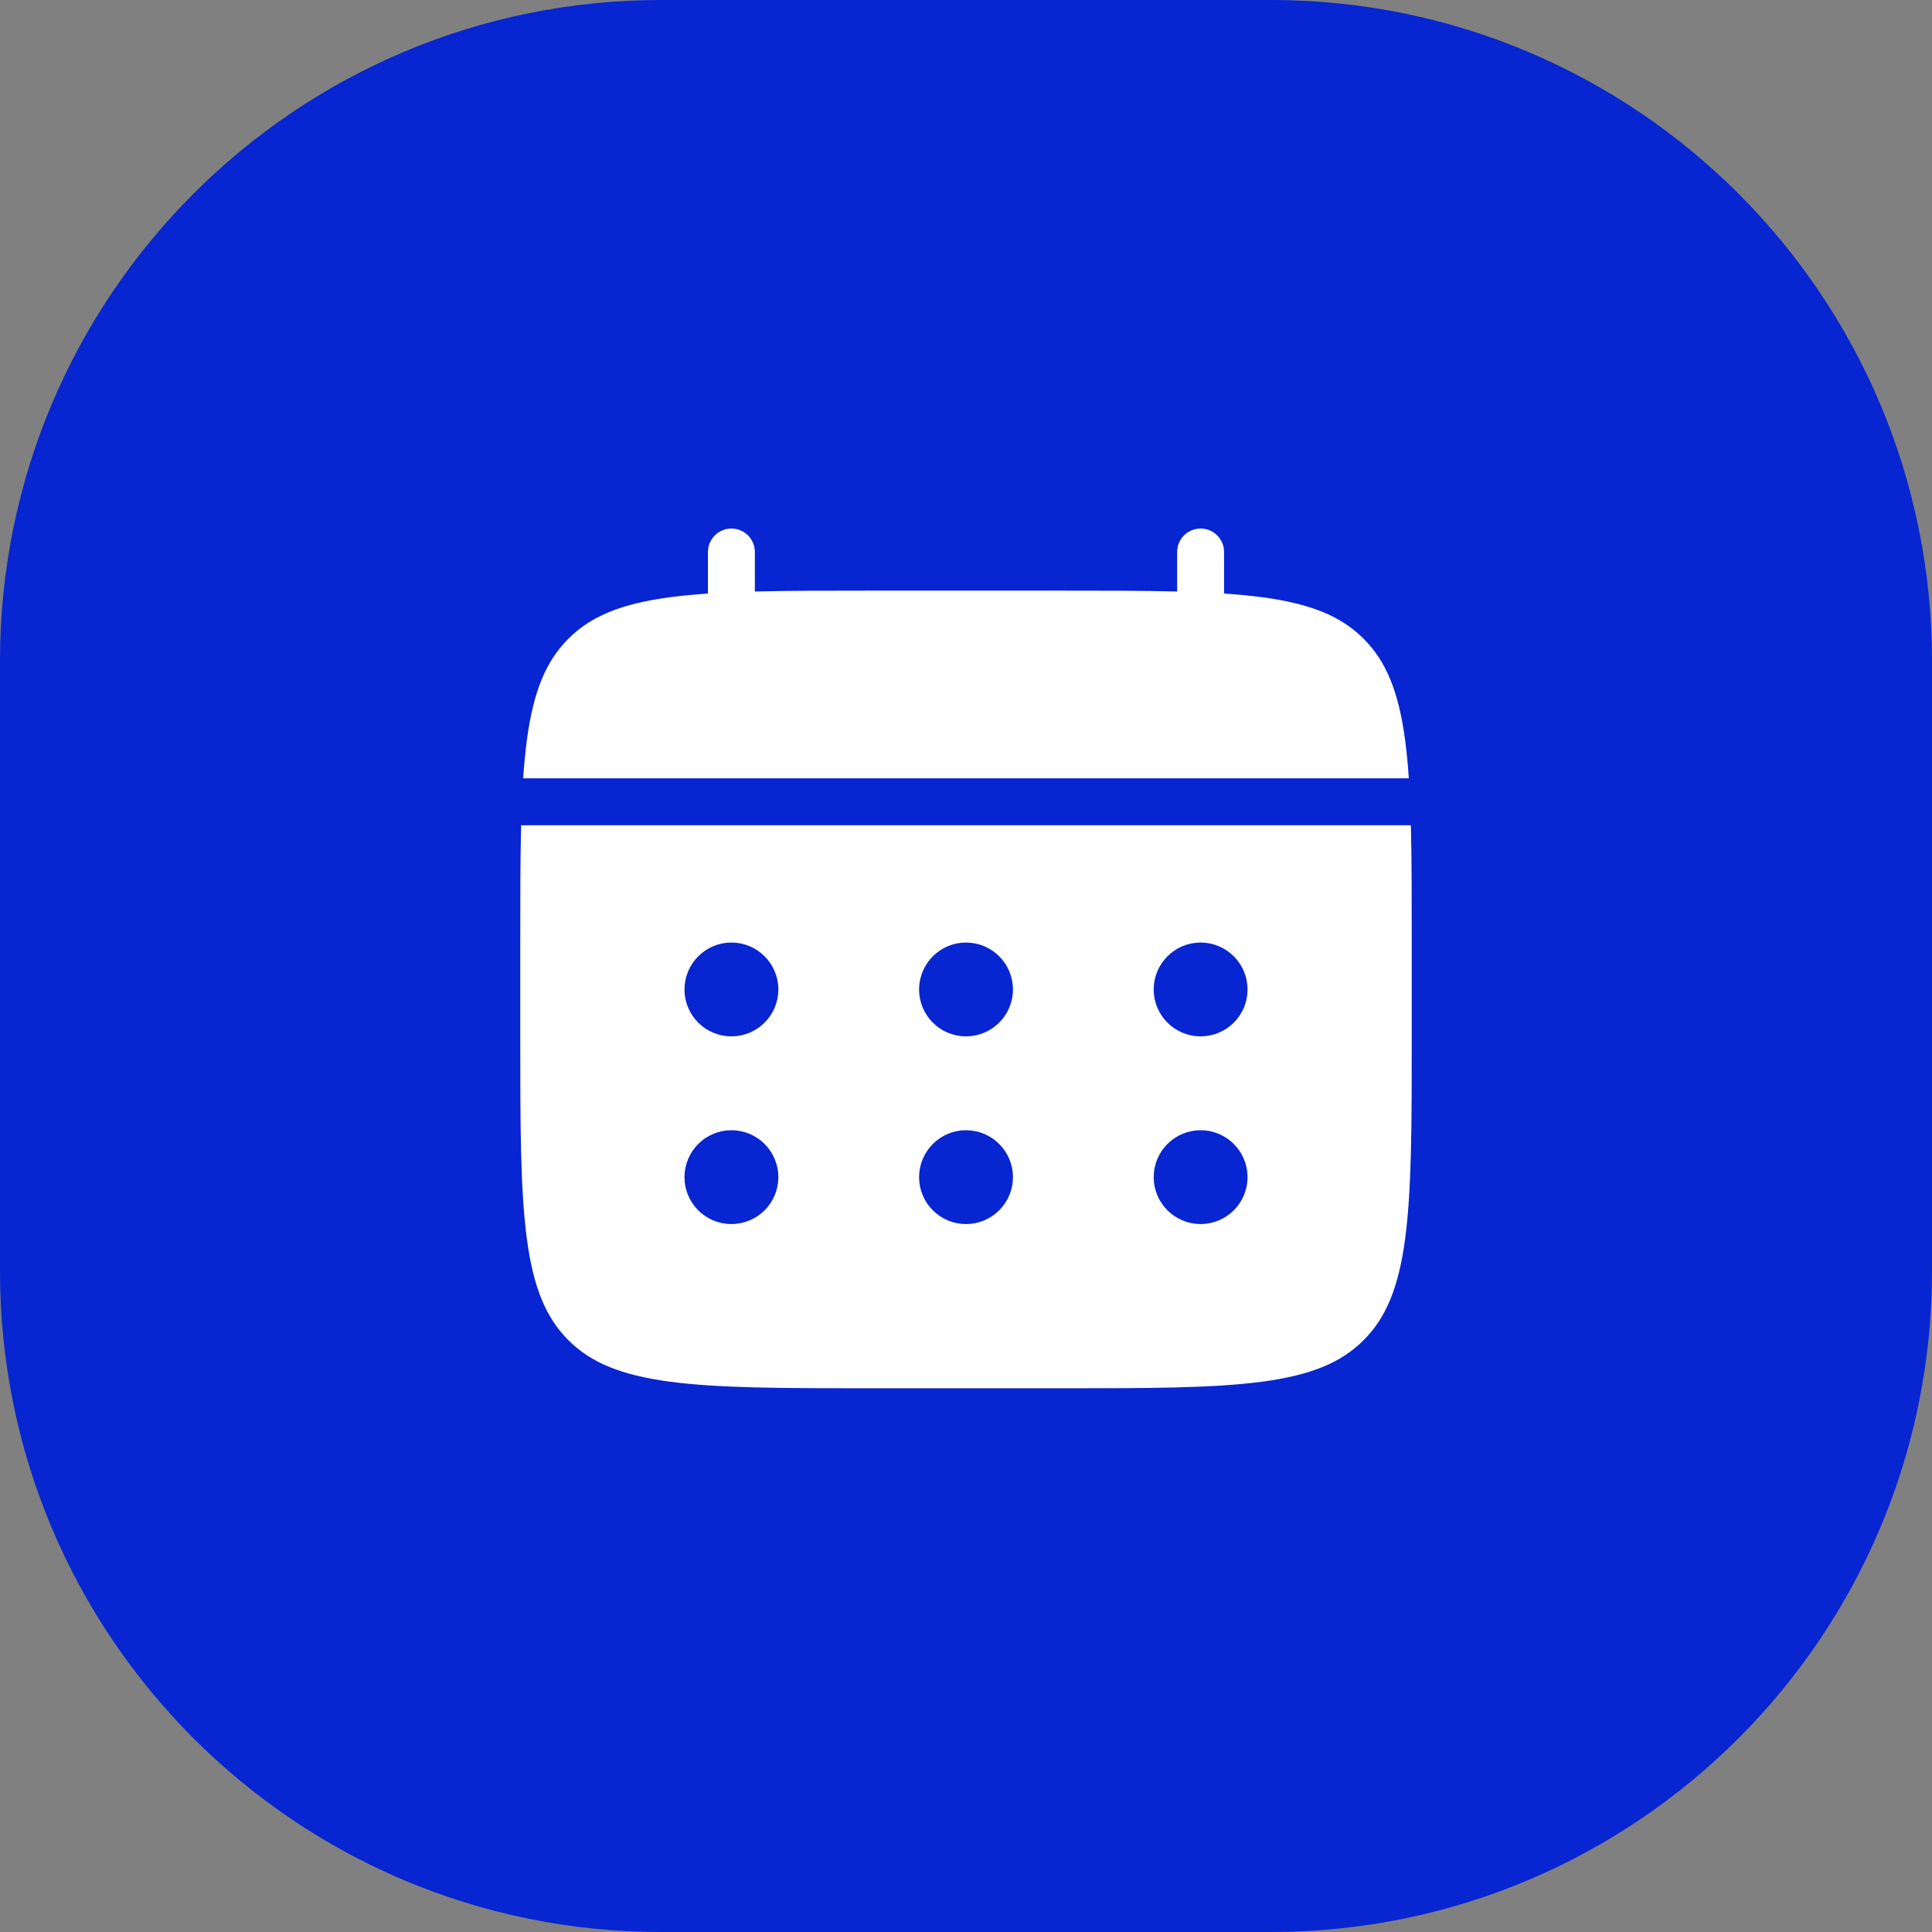 <?xml version="1.0" encoding="UTF-8"?> <svg xmlns="http://www.w3.org/2000/svg" width="35" height="35" viewBox="0 0 35 35" fill="none"><rect x="0" y="0" width="35" height="35" fill="#808080" stroke="none"/><g clip-path="url(#clip0_938_11)"><path d="M23.026 0H11.974C5.361 0 0 5.361 0 11.974V23.026C0 29.639 5.361 35 11.974 35H23.026C29.639 35 35 29.639 35 23.026V11.974C35 5.361 29.639 0 23.026 0Z" fill="#0725D1"></path><path d="M9 17.075C9 13.87 9 12.267 9.996 11.271C10.992 10.275 12.595 10.275 15.8 10.275H19.2C22.406 10.275 24.008 10.275 25.004 11.271C26 12.267 26 13.87 26 17.075V18.775C26 21.981 26 23.584 25.004 24.579C24.008 25.575 22.406 25.575 19.2 25.575H15.8C12.595 25.575 10.992 25.575 9.996 24.579C9 23.584 9 21.981 9 18.775V17.075Z" fill="white" stroke="#0725D1" stroke-width="0.85"></path><path d="M13.25 11.275V10" stroke="white" stroke-width="0.85" stroke-linecap="round"></path><path d="M21.75 11.275V10" stroke="white" stroke-width="0.85" stroke-linecap="round"></path><path d="M9.426 14.525H25.576" stroke="#0725D1" stroke-width="0.85" stroke-linecap="round"></path><path d="M21.75 20.975C21.943 20.975 22.1 21.132 22.101 21.325C22.101 21.518 21.943 21.675 21.75 21.675C21.557 21.675 21.4 21.518 21.4 21.325C21.401 21.132 21.557 20.975 21.75 20.975Z" fill="#0725D1" stroke="#0725D1"></path><path d="M21.75 17.575C21.943 17.575 22.1 17.732 22.101 17.925C22.101 18.118 21.943 18.275 21.75 18.275C21.557 18.275 21.4 18.118 21.4 17.925C21.401 17.732 21.557 17.575 21.75 17.575Z" fill="#0725D1" stroke="#0725D1"></path><path d="M17.5 20.975C17.693 20.975 17.85 21.132 17.851 21.325C17.851 21.518 17.693 21.675 17.5 21.675C17.307 21.675 17.15 21.518 17.15 21.325C17.151 21.132 17.307 20.975 17.5 20.975Z" fill="#0725D1" stroke="#0725D1"></path><path d="M17.5 17.575C17.693 17.575 17.85 17.732 17.851 17.925C17.851 18.118 17.693 18.275 17.5 18.275C17.307 18.275 17.15 18.118 17.15 17.925C17.151 17.732 17.307 17.575 17.5 17.575Z" fill="#0725D1" stroke="#0725D1"></path><path d="M13.25 20.975C13.443 20.975 13.6 21.132 13.601 21.325C13.601 21.518 13.443 21.675 13.25 21.675C13.057 21.675 12.9 21.518 12.9 21.325C12.901 21.132 13.057 20.975 13.25 20.975Z" fill="#0725D1" stroke="#0725D1"></path><path d="M13.25 17.575C13.443 17.575 13.6 17.732 13.601 17.925C13.601 18.118 13.443 18.275 13.25 18.275C13.057 18.275 12.9 18.118 12.9 17.925C12.901 17.732 13.057 17.575 13.25 17.575Z" fill="#0725D1" stroke="#0725D1"></path></g><defs><clipPath id="clip0_938_11"><rect width="35" height="35" fill="white"></rect></clipPath></defs></svg> 